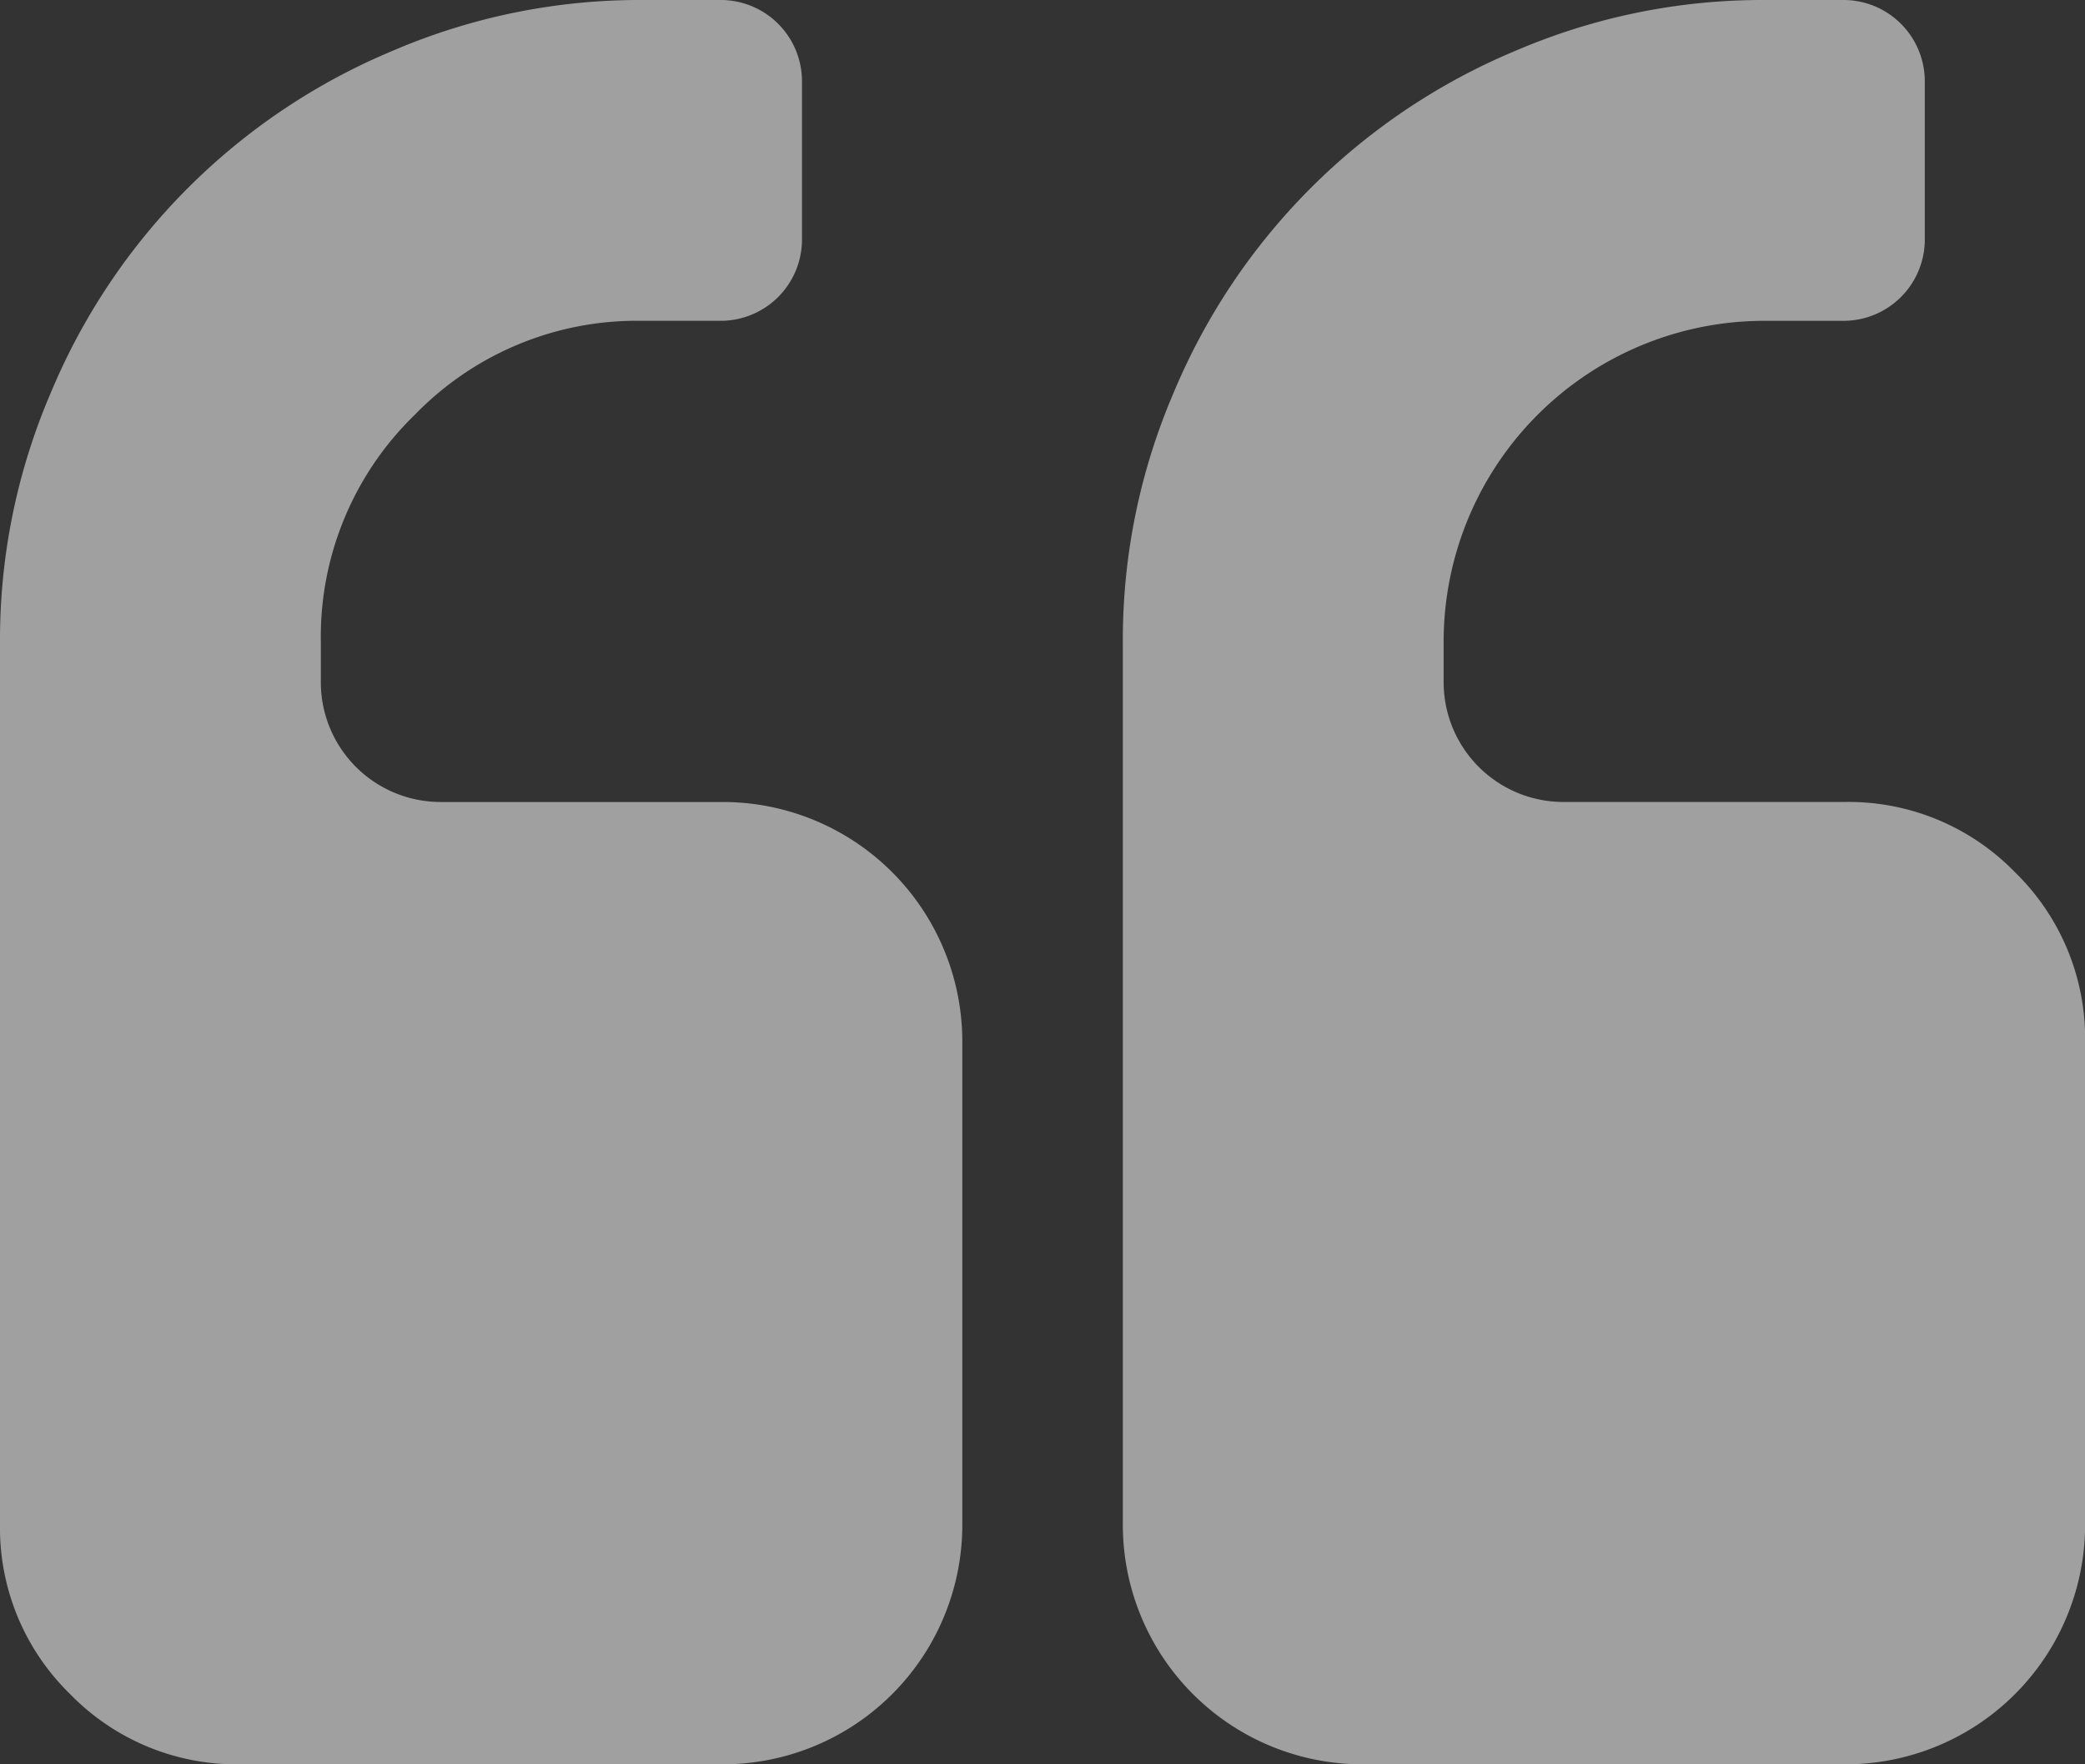 <svg xmlns="http://www.w3.org/2000/svg" width="81" height="68.538" viewBox="0 0 81 68.538">
  <rect x="0" y="0" width="81" height="68.538" fill="#333333" stroke="none"/>
  <g id="quote-left" transform="translate(0 -36.545)" opacity="0.532">
    <g id="Group_104" data-name="Group 104" transform="translate(0 36.545)">
      <path id="Path_217" data-name="Path 217" d="M28.038,67.7h-10.9a4.654,4.654,0,0,1-4.674-4.673V61.469a12.006,12.006,0,0,1,3.651-8.811,12.009,12.009,0,0,1,8.811-3.651h3.115a3.158,3.158,0,0,0,3.115-3.115V39.661a3.158,3.158,0,0,0-3.115-3.116H24.923a24.287,24.287,0,0,0-9.663,1.971A24.687,24.687,0,0,0,1.972,51.806,24.276,24.276,0,0,0,0,61.468V95.737a9.014,9.014,0,0,0,2.726,6.621,9.016,9.016,0,0,0,6.621,2.725H28.039a9.306,9.306,0,0,0,9.346-9.346V77.045A9.308,9.308,0,0,0,28.038,67.7Z" transform="translate(0 -36.545)" fill="#fff"/>
      <path id="Path_218" data-name="Path 218" d="M290.479,70.425a9.013,9.013,0,0,0-6.62-2.726h-10.9a4.654,4.654,0,0,1-4.672-4.674V61.469a12.463,12.463,0,0,1,12.462-12.461h3.114a3.16,3.16,0,0,0,3.116-3.115V39.661a3.16,3.16,0,0,0-3.116-3.116h-3.114a24.293,24.293,0,0,0-9.665,1.971,24.694,24.694,0,0,0-13.288,13.289,24.283,24.283,0,0,0-1.972,9.663V95.737a9.306,9.306,0,0,0,9.346,9.346h18.692a9.305,9.305,0,0,0,9.345-9.346V77.045A9.013,9.013,0,0,0,290.479,70.425Z" transform="translate(-212.203 -36.545)" fill="#fff"/>
    </g>
  </g>
</svg>
